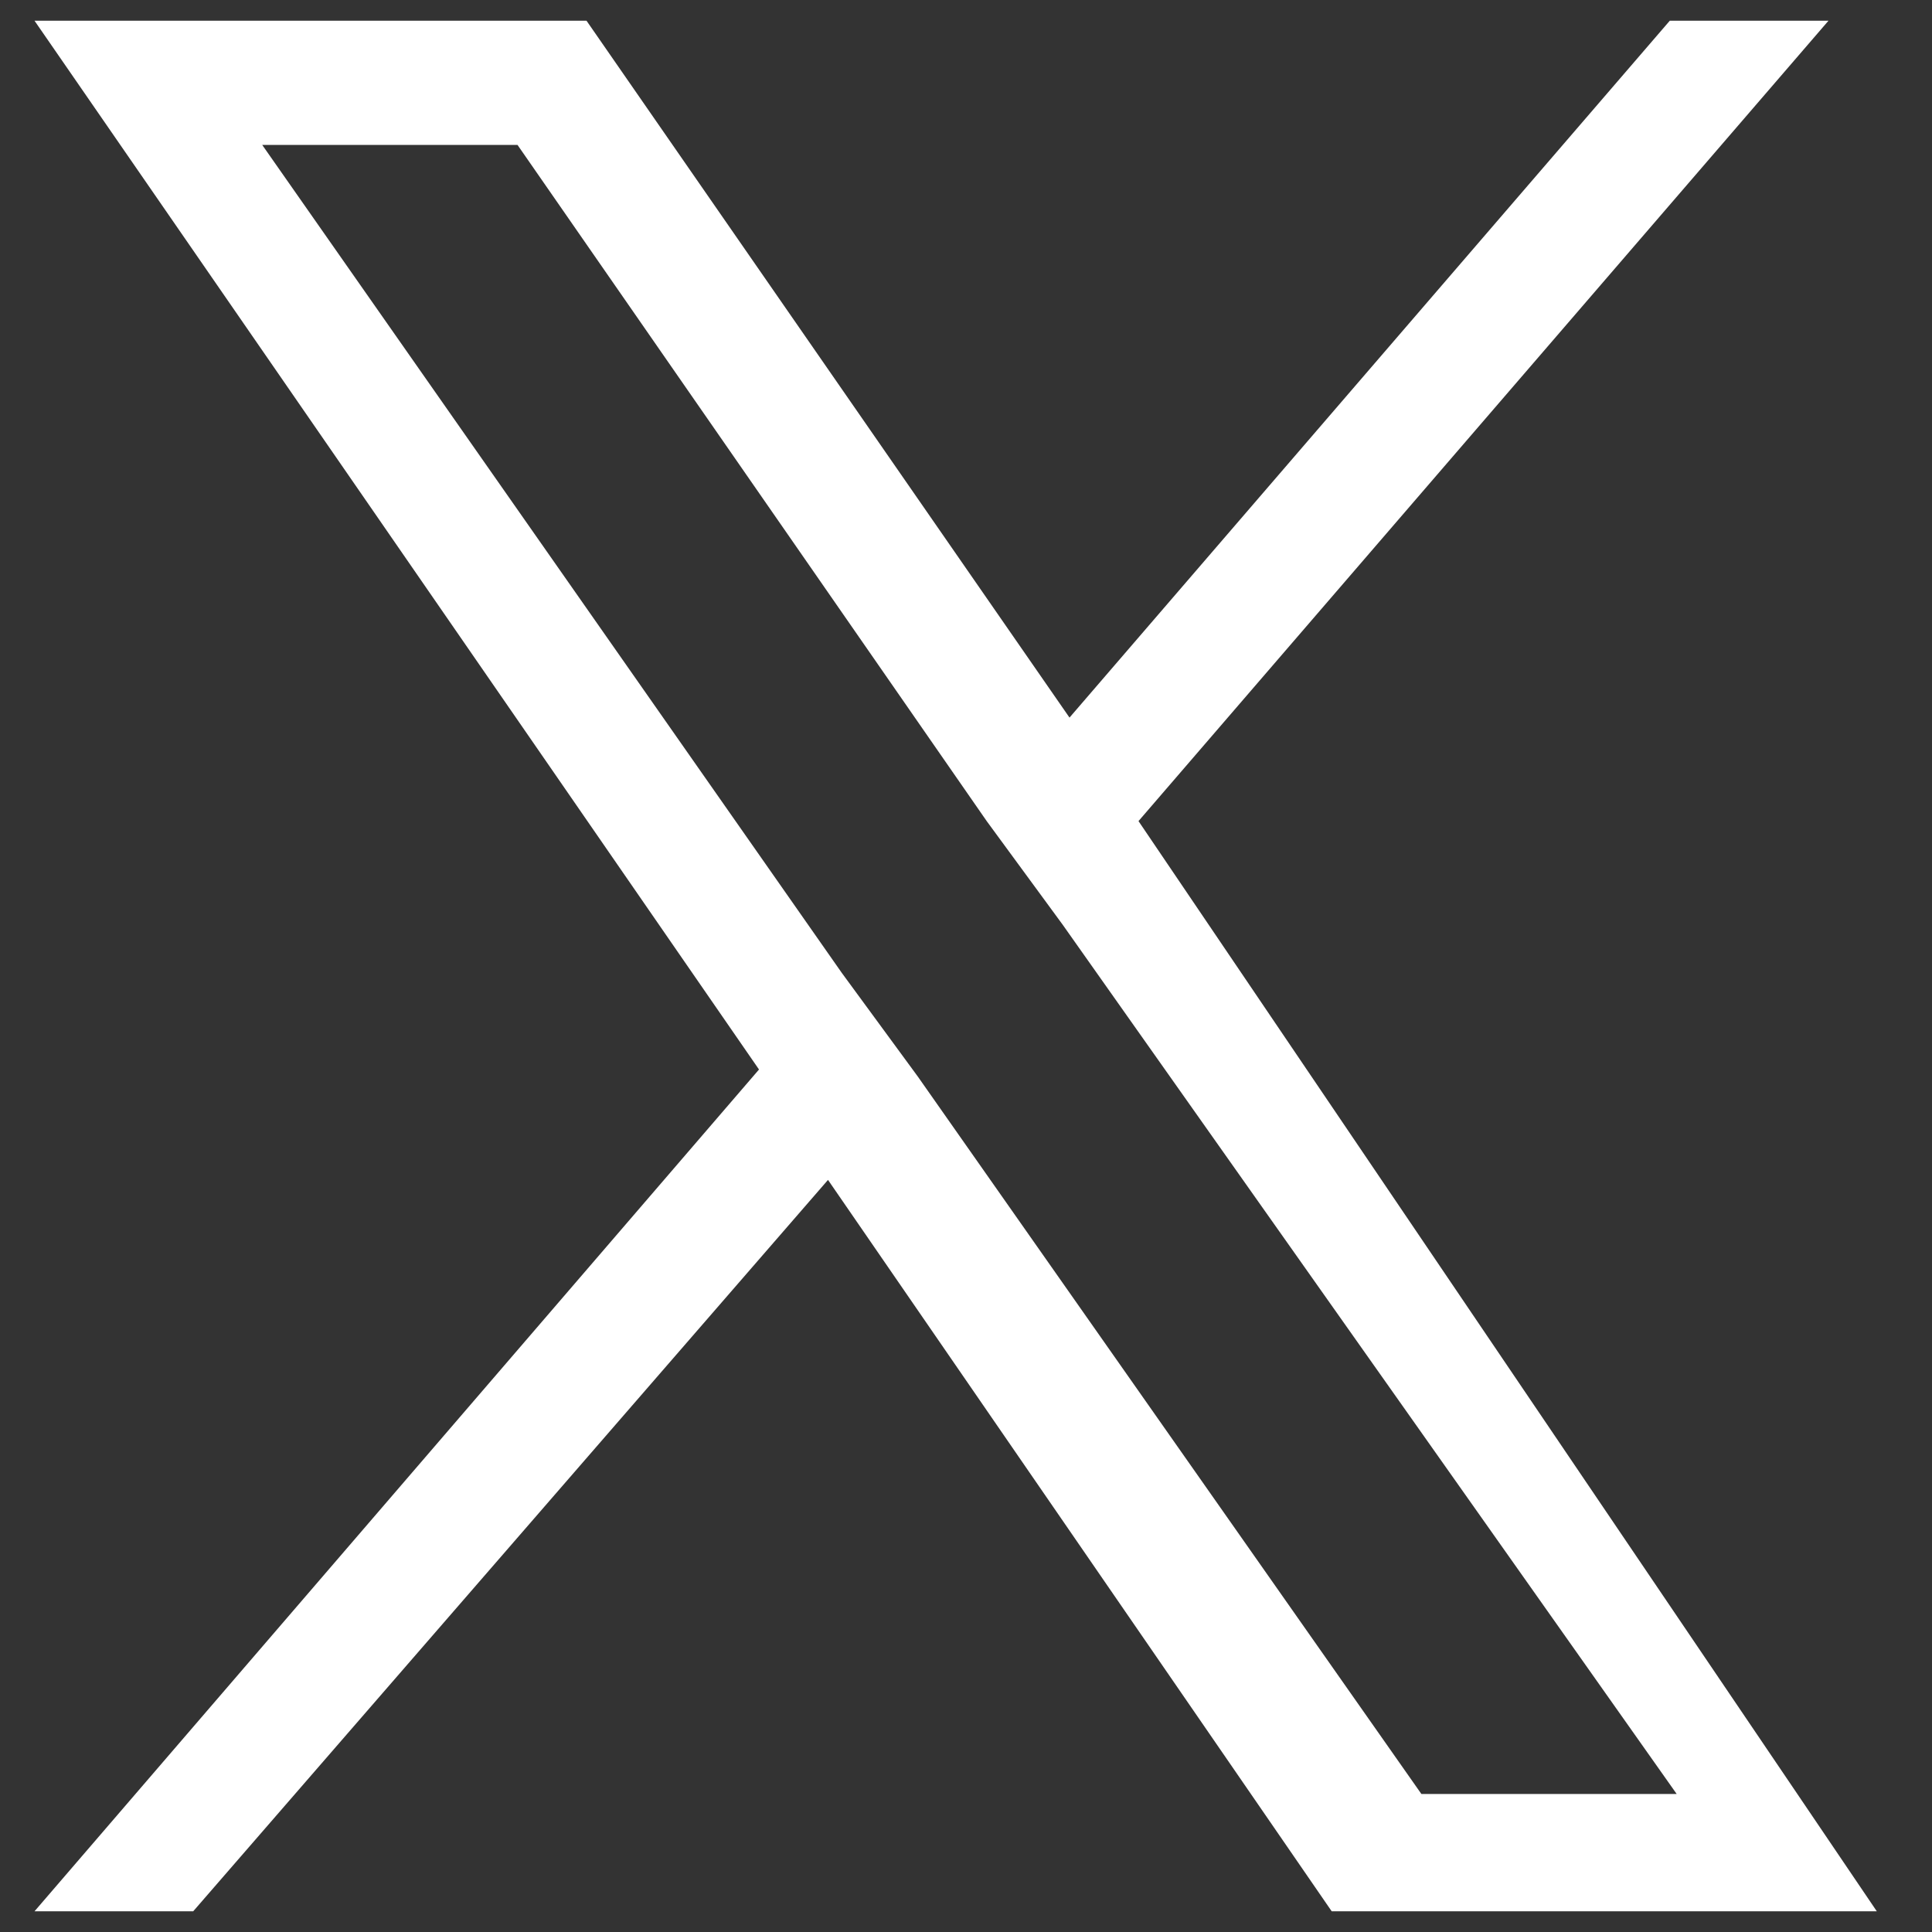 <?xml version="1.0" encoding="utf-8"?>
<!-- Generator: Adobe Illustrator 28.2.0, SVG Export Plug-In . SVG Version: 6.00 Build 0)  -->
<svg version="1.1" id="レイヤー_1" xmlns="http://www.w3.org/2000/svg" xmlns:xlink="http://www.w3.org/1999/xlink" x="0px"
	 y="0px" viewBox="0 0 28 28" style="enable-background:new 0 0 28 28;" xml:space="preserve">
<rect x="0" y="0" width="28" height="28" fill="#333333" stroke="none"/>
<style type="text/css">
	.st0{fill:#FFFFFF;}
</style>
<path class="st0" d="M16.5,11.9l10-11.6h-2.3l-8.7,10.1l-7-10.1H0.5L11,15.5L0.5,27.7h2.3L12,17.1l7.3,10.6h7.9L16.5,11.9L16.5,11.9
	z M13.3,15.6l-1.1-1.5L3.8,2.1h3.7l6.8,9.8l1.1,1.5L24.3,26h-3.7L13.3,15.6L13.3,15.6z"/>
</svg>
